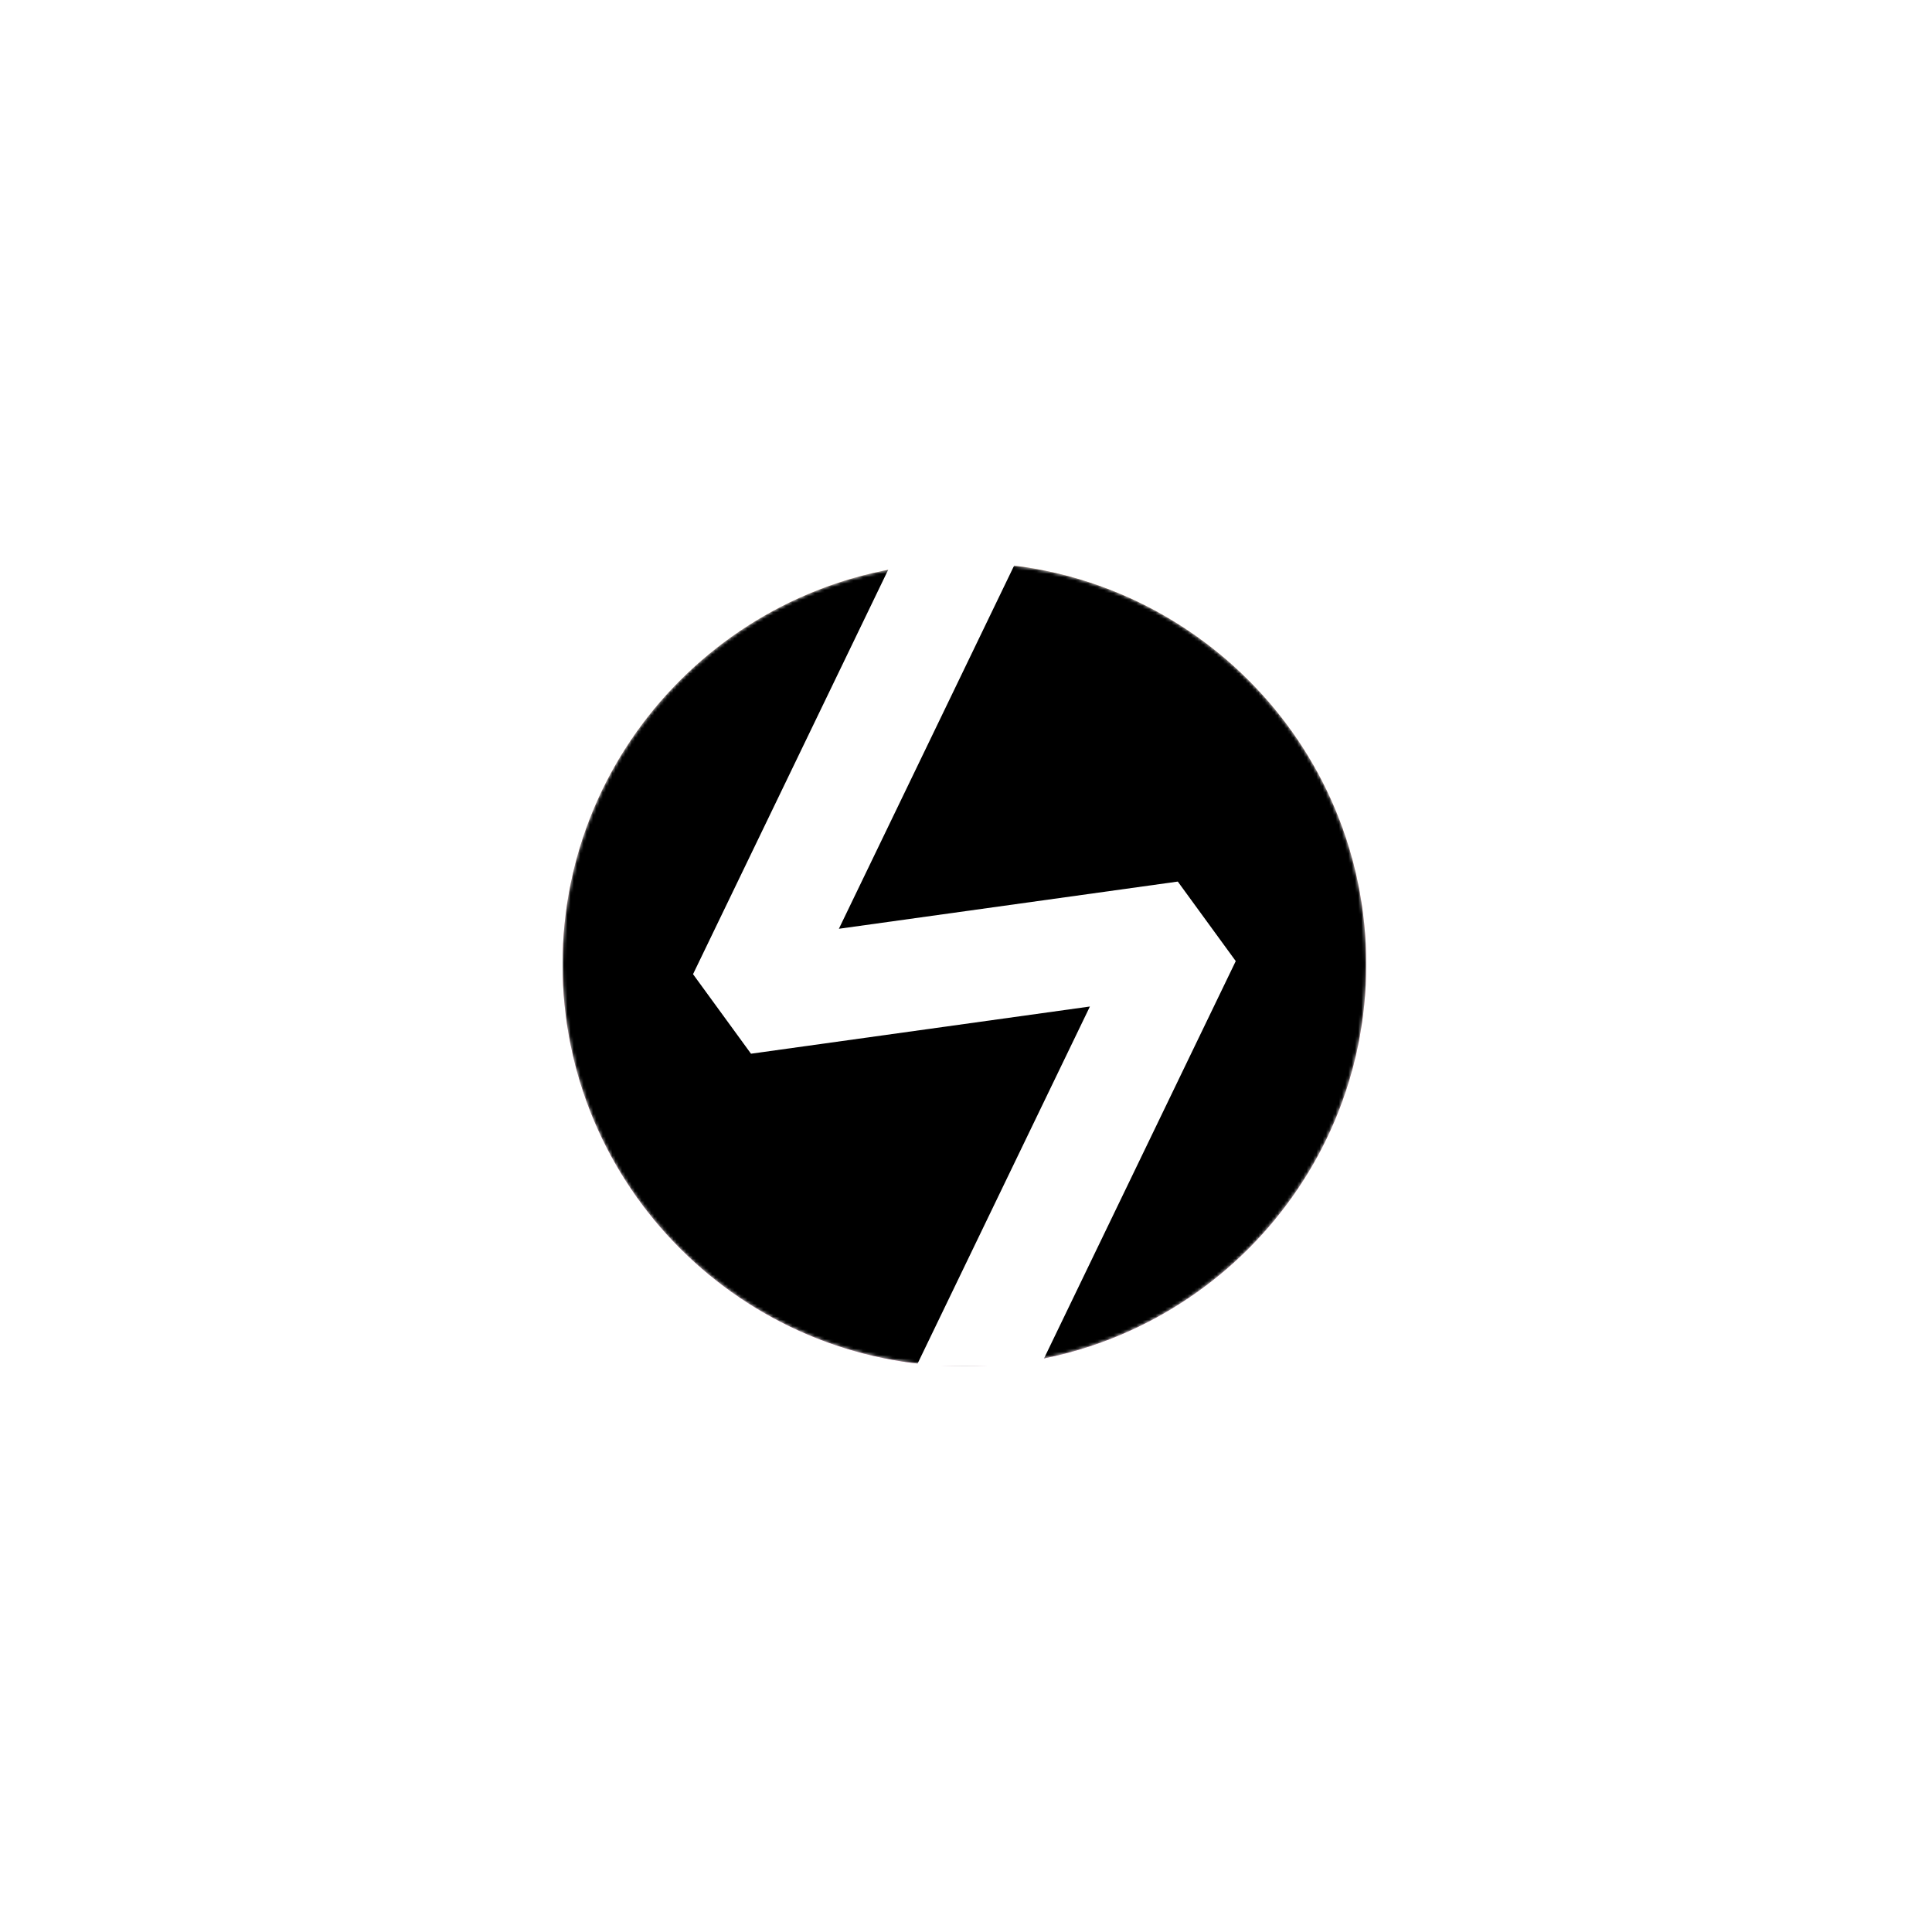 <svg width="601" height="600" viewBox="0 0 601 600" fill="none" xmlns="http://www.w3.org/2000/svg">
<rect width="601" height="600" fill="white"/>
<g clip-path="url(#clip0_43_7)">
<mask id="mask0_43_7" style="mask-type:luminance" maskUnits="userSpaceOnUse" x="175" y="175" width="250" height="250">
<path d="M425 300C425 230.964 369.036 175 300 175C230.964 175 175 230.964 175 300C175 369.036 230.964 425 300 425C369.036 425 425 369.036 425 300Z" fill="white"/>
</mask>
<g mask="url(#mask0_43_7)">
<path d="M425 300C425 230.964 369.036 175 300 175C230.964 175 175 230.964 175 300C175 369.036 230.964 425 300 425C369.036 425 425 369.036 425 300Z" fill="url(#paint0_linear_43_7)"/>
<path d="M425 300C425 230.964 369.036 175 300 175C230.964 175 175 230.964 175 300C175 369.036 230.964 425 300 425C369.036 425 425 369.036 425 300Z" fill="black"/>
<g filter="url(#filter0_d_43_7)">
<path fill-rule="evenodd" clip-rule="evenodd" d="M215.587 302.029L288.134 151.701L319.405 166.792L260.956 287.906L366.384 273.223L384.414 297.962L311.867 448.291L280.596 433.2L339.045 312.086L233.617 326.769L215.587 302.029Z" fill="white"/>
</g>
</g>
</g>
<defs>
<filter id="filter0_d_43_7" x="212.587" y="149.701" width="174.827" height="302.59" filterUnits="userSpaceOnUse" color-interpolation-filters="sRGB">
<feFlood flood-opacity="0" result="BackgroundImageFix"/>
<feColorMatrix in="SourceAlpha" type="matrix" values="0 0 0 0 0 0 0 0 0 0 0 0 0 0 0 0 0 0 127 0" result="hardAlpha"/>
<feOffset dy="1"/>
<feGaussianBlur stdDeviation="1.5"/>
<feComposite in2="hardAlpha" operator="out"/>
<feColorMatrix type="matrix" values="0 0 0 0 0 0 0 0 0 0 0 0 0 0 0 0 0 0 0.25 0"/>
<feBlend mode="normal" in2="BackgroundImageFix" result="effect1_dropShadow_43_7"/>
<feBlend mode="normal" in="SourceGraphic" in2="effect1_dropShadow_43_7" result="shape"/>
</filter>
<linearGradient id="paint0_linear_43_7" x1="300" y1="175" x2="300" y2="425" gradientUnits="userSpaceOnUse">
<stop stop-color="#F9742C"/>
<stop offset="1" stop-color="#F20486"/>
</linearGradient>
<clipPath id="clip0_43_7">
<rect width="250" height="250" fill="white" transform="translate(175 175)"/>
</clipPath>
</defs>
</svg>
